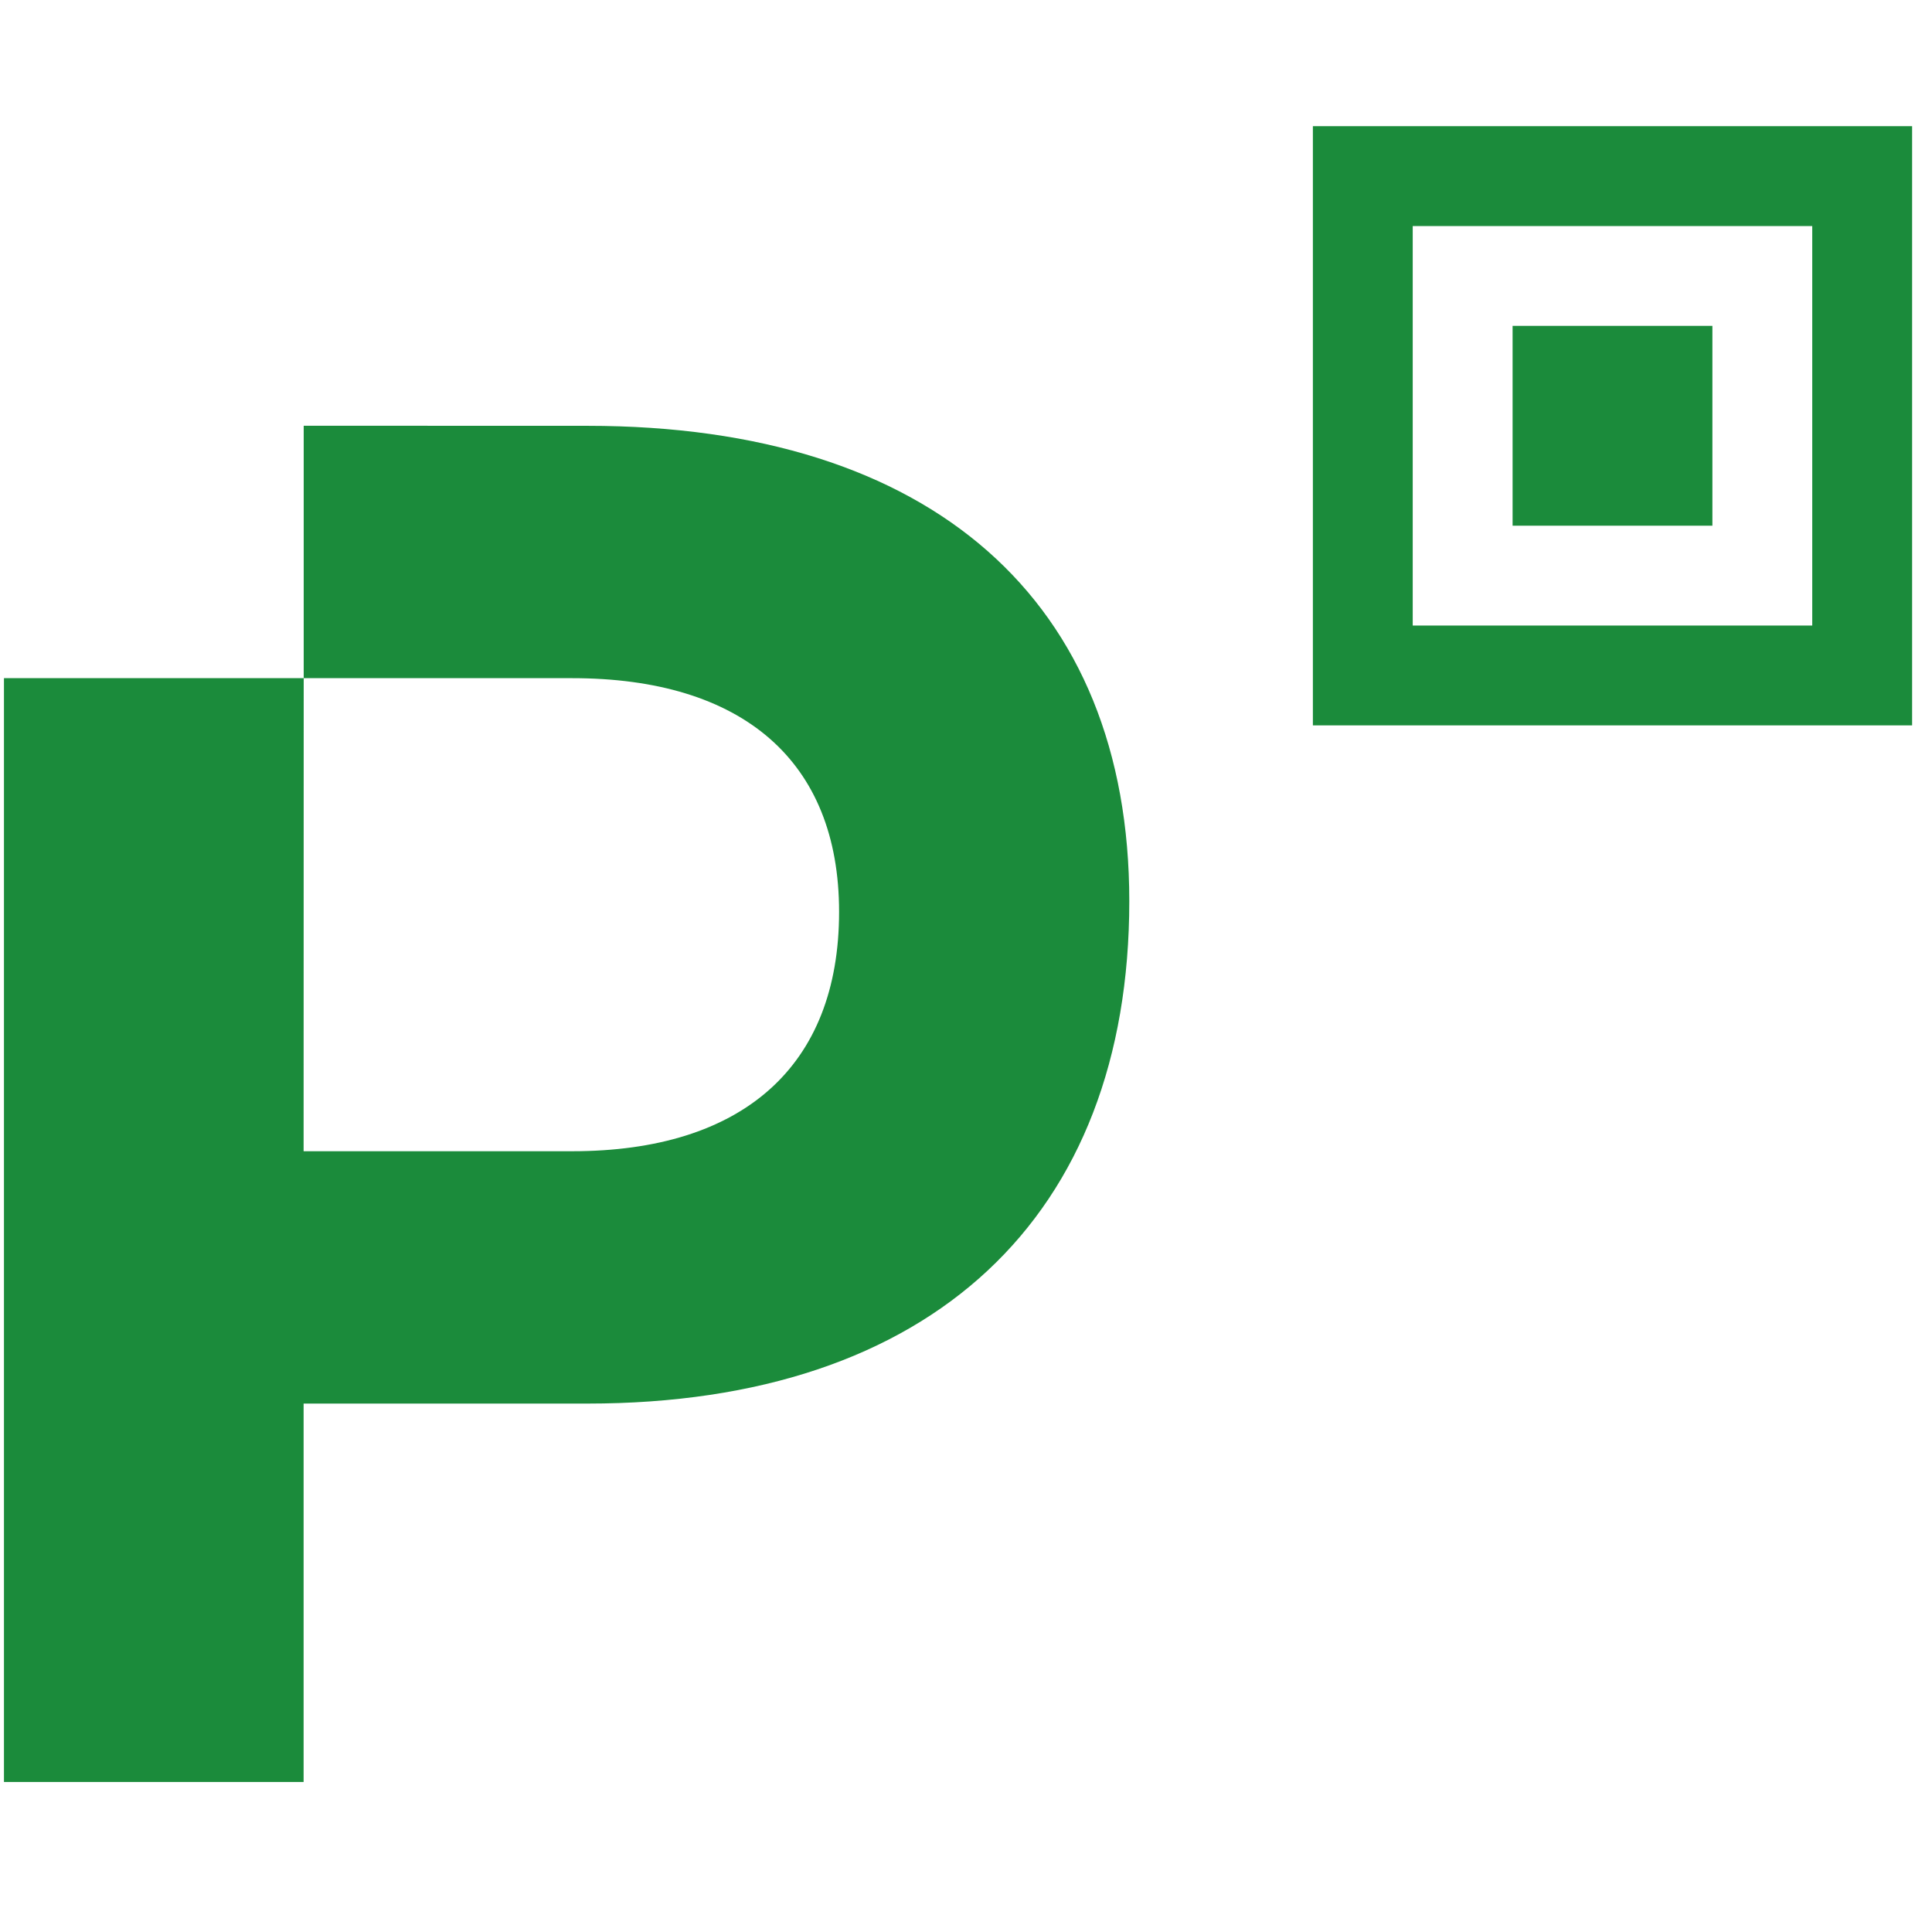 <svg width="81" height="80" viewBox="0 0 81 80" fill="none" xmlns="http://www.w3.org/2000/svg">
<g id="simple-icons:picpay" clip-path="url(#clip0_421_18979)">
<path id="Vector" d="M55.043 5.29V30.413H80.166V5.29H55.043ZM59.229 9.477H75.979V26.227H59.229V9.477ZM63.416 13.663V22.04H71.793V13.663H63.416ZM12.733 17.85V28.433H23.986C31.126 28.433 35.179 31.9 35.179 38.23C35.179 44.72 31.126 48.267 23.986 48.267H12.729L12.733 28.433H0.166V74.713H12.729V58.847H24.629C39.073 58.847 47.346 51.007 47.346 37.78C47.346 25.21 39.073 17.853 24.633 17.853L12.733 17.85Z" fill="#1B8B3B"/>
</g>
<defs>
<clipPath id="clip0_421_18979">
<rect width="80" height="80" fill="white" transform="translate(0.166)"/>
</clipPath>
</defs>
</svg>
